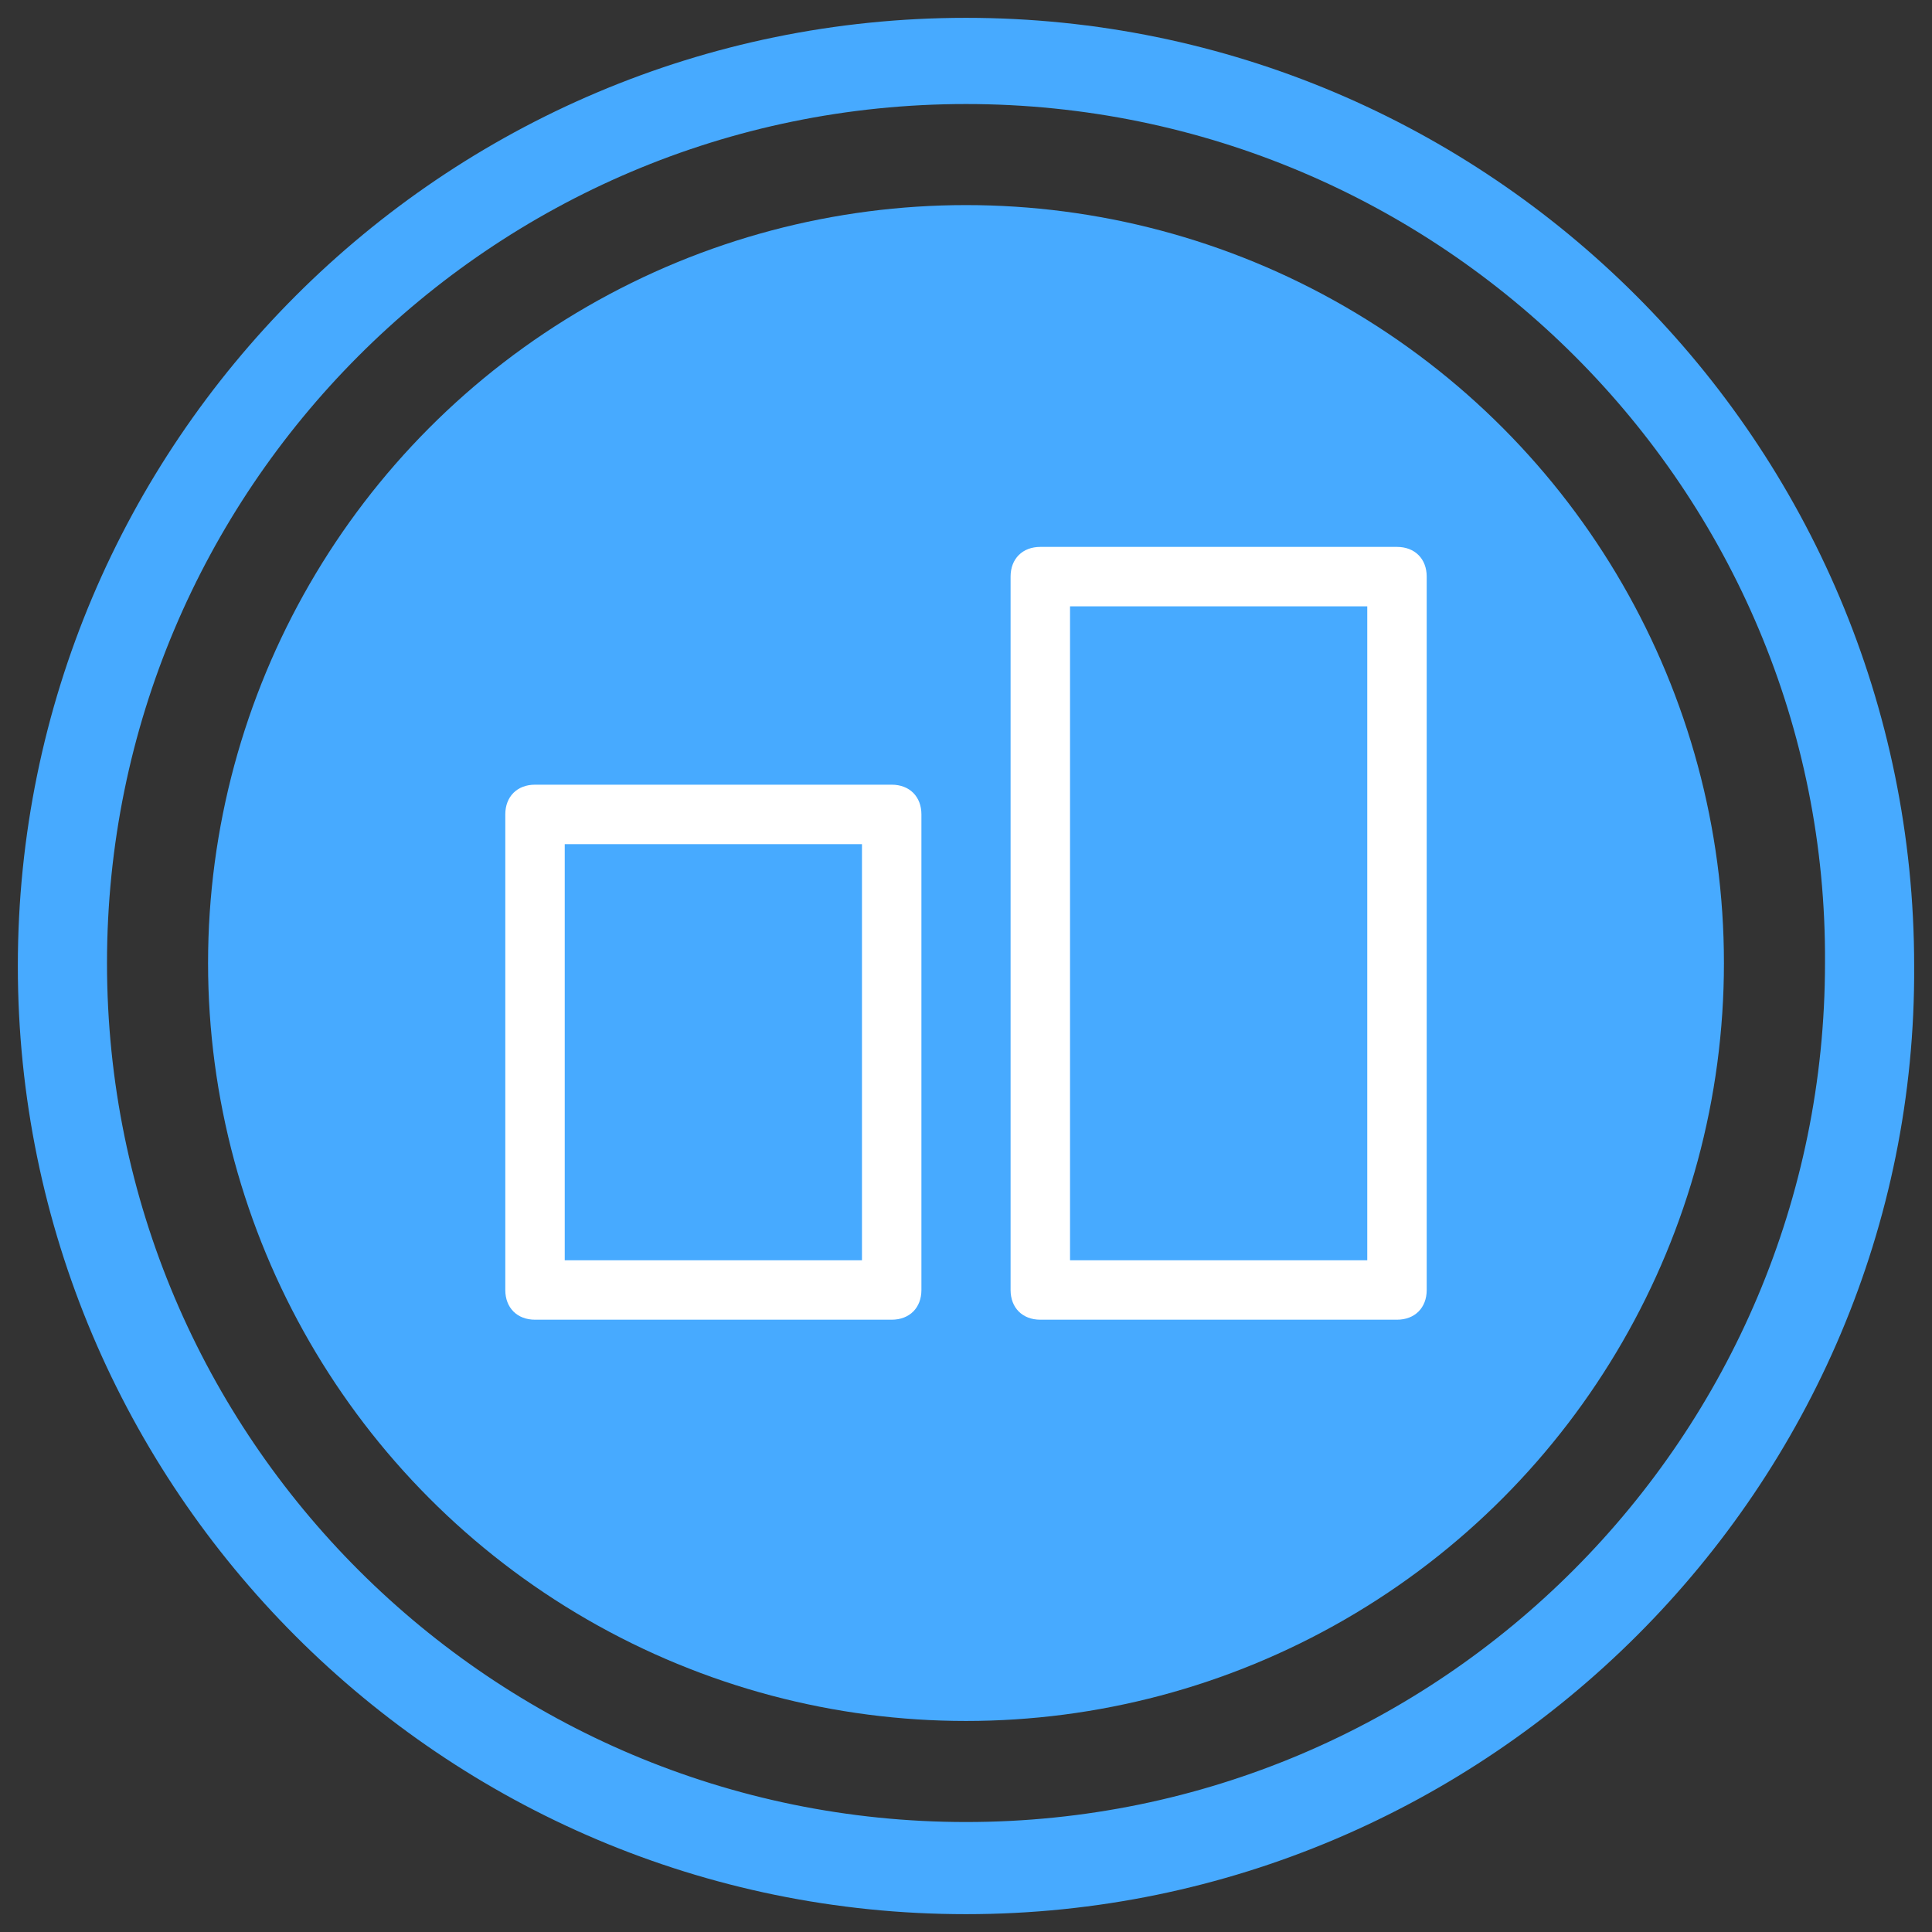 <svg width="65" height="65" viewBox="0 0 65 65" xmlns="http://www.w3.org/2000/svg"><rect x="0" y="0" width="65" height="65" fill="#333333" stroke="none"/><g fill-rule="nonzero" fill="none"><g fill="#47AAFF"><circle cx="32.5" cy="32.4" r="25.5"/><path d="M32.5 64.4C14.9 64.4.6 50.1.6 32.5.6 14.9 14.9.6 32.5.6c17.6 0 31.9 14.3 31.9 31.9.1 17.5-14.3 31.9-31.9 31.9zm0-60.9c-16 0-28.9 13-28.9 28.9 0 16 13 28.9 28.9 28.9 16 0 28.9-13 28.9-28.9.1-15.9-12.9-28.9-28.9-28.9z"/></g><g fill="#FFF"><path d="M30 44.4H18c-.6 0-1-.4-1-1v-16c0-.6.4-1 1-1h12c.6 0 1 .4 1 1v16c0 .6-.4 1-1 1zm-11-2h10v-14H19v14zM47 44.4H35c-.6 0-1-.4-1-1v-24c0-.6.4-1 1-1h12c.6 0 1 .4 1 1v24c0 .6-.4 1-1 1zm-11-2h10v-22H36v22z"/></g></g></svg>